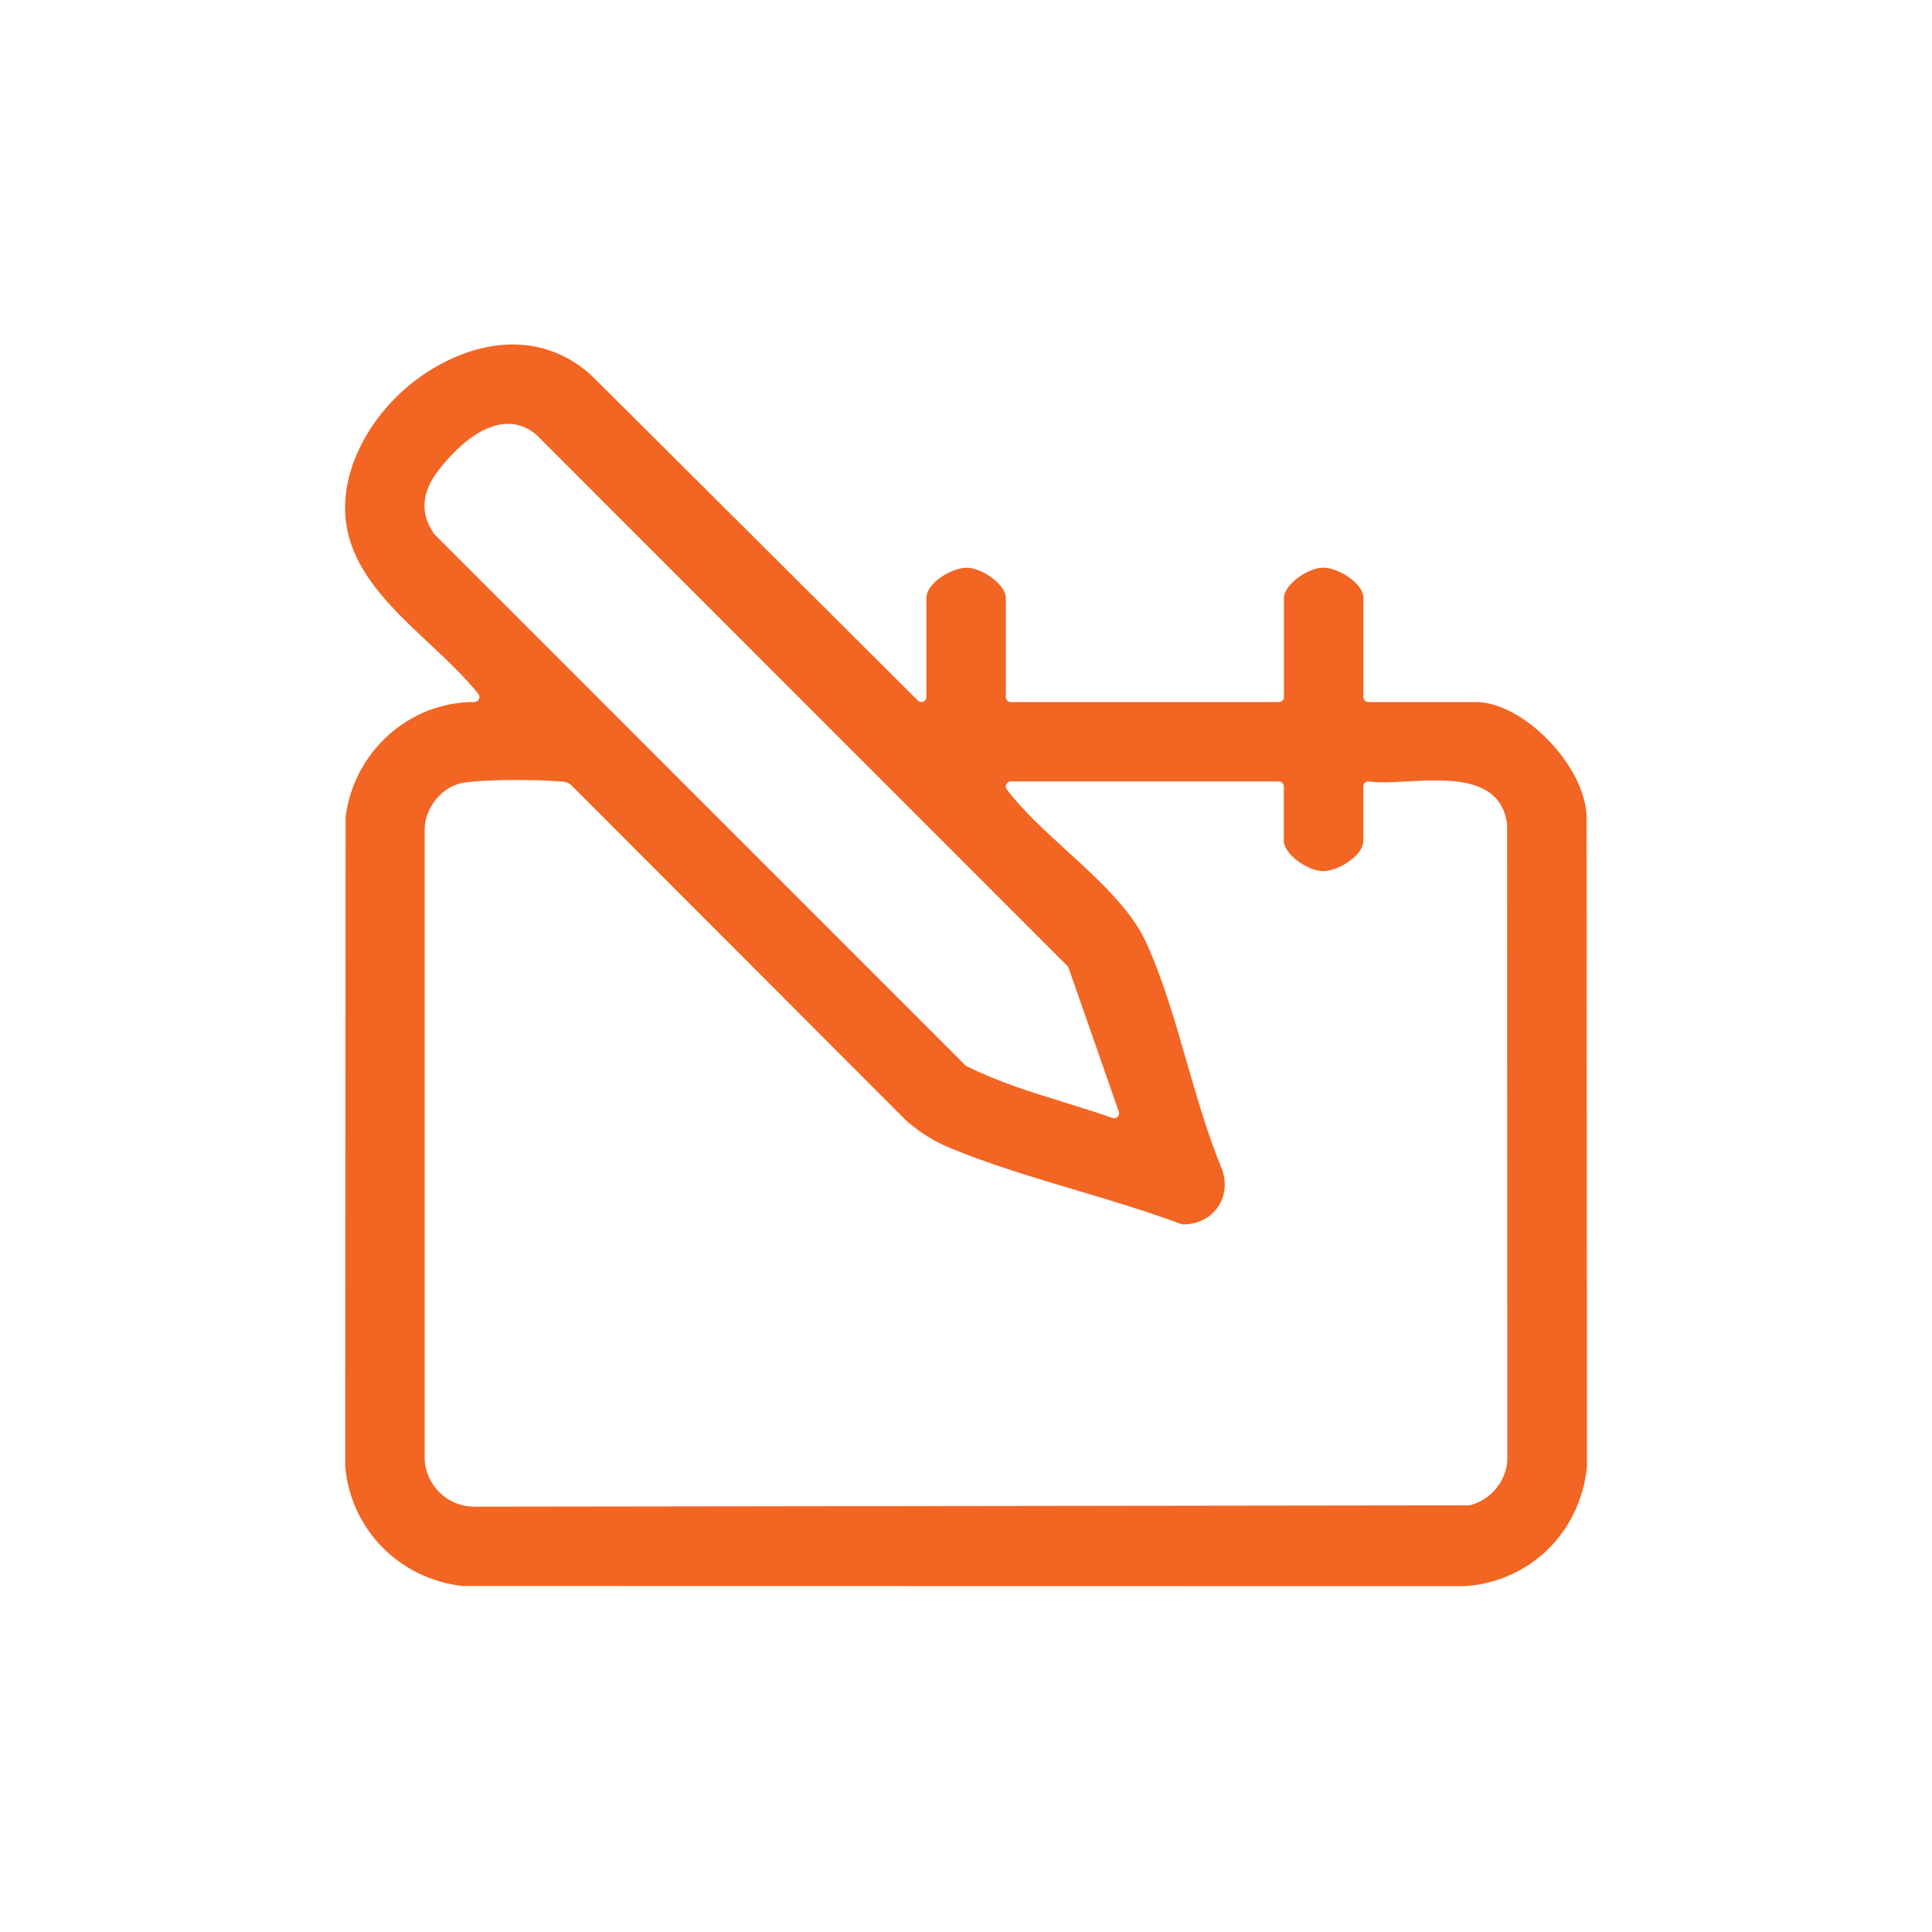 <svg xmlns="http://www.w3.org/2000/svg" fill="none" viewBox="0 0 84 84" height="84" width="84">
<path fill="#F26522" d="M48.441 48.621C48.416 48.621 48.394 48.616 48.369 48.608C47.678 48.364 46.957 48.14 46.26 47.925C44.838 47.485 43.367 47.031 42.027 46.353C42.006 46.343 41.988 46.33 41.971 46.314L18.895 23.235C18.887 23.225 18.879 23.215 18.871 23.205C18.261 22.333 18.323 21.407 19.058 20.455C19.596 19.756 20.681 18.565 21.885 18.439C22.41 18.383 22.894 18.54 23.322 18.904L46.407 41.996C46.43 42.019 46.448 42.047 46.458 42.078L48.644 48.331C48.672 48.41 48.652 48.497 48.593 48.556C48.552 48.596 48.497 48.619 48.441 48.619M20.563 65.508C19.417 65.472 18.5 64.555 18.463 63.416V36.071C18.468 35.168 19.139 34.289 19.988 34.067C20.743 33.87 23.452 33.892 24.239 33.97C24.272 33.973 24.306 33.975 24.339 33.975C24.485 33.98 24.684 33.988 24.853 34.152L39.42 48.739C40.031 49.261 40.613 49.624 41.294 49.905C43.028 50.627 44.951 51.2 46.81 51.754C48.34 52.211 49.922 52.682 51.391 53.233C52.008 53.252 52.561 52.996 52.905 52.546C53.25 52.093 53.342 51.491 53.153 50.895C52.543 49.444 52.064 47.785 51.6 46.18C51.08 44.373 50.542 42.506 49.806 40.919C49.161 39.53 47.744 38.234 46.374 36.981C45.385 36.074 44.449 35.218 43.773 34.322C43.724 34.256 43.715 34.17 43.752 34.094C43.788 34.021 43.863 33.975 43.945 33.975H55.604C55.724 33.975 55.82 34.072 55.82 34.193V36.56C55.82 37.138 56.848 37.856 57.493 37.873C57.923 37.887 58.538 37.607 58.921 37.233C59.083 37.074 59.274 36.83 59.274 36.56V34.193C59.274 34.129 59.302 34.07 59.348 34.029C59.395 33.988 59.458 33.968 59.52 33.978C59.957 34.039 60.549 34.008 61.176 33.975C62.989 33.879 65.245 33.761 65.523 35.814C65.525 35.824 65.525 35.834 65.525 35.844L65.536 63.525C65.453 64.447 64.805 65.209 63.925 65.441C63.907 65.446 63.889 65.45 63.871 65.45L20.559 65.508H20.563ZM20.096 68.956L63.691 68.964C66.529 68.765 68.72 66.621 69 63.753L68.979 35.485C68.923 33.309 66.227 30.524 64.17 30.524H59.494C59.374 30.524 59.278 30.428 59.278 30.308V25.997C59.278 25.727 59.086 25.481 58.924 25.324C58.54 24.95 57.929 24.668 57.496 24.684C56.851 24.699 55.824 25.419 55.824 25.997V30.308C55.824 30.428 55.727 30.524 55.608 30.524H43.948C43.828 30.524 43.732 30.428 43.732 30.308V25.997C43.732 25.419 42.706 24.699 42.06 24.684C41.631 24.676 41.016 24.95 40.631 25.324C40.469 25.481 40.278 25.725 40.278 25.997V30.308C40.278 30.395 40.225 30.474 40.145 30.508C40.065 30.541 39.972 30.523 39.91 30.46L26.005 16.611C24.354 14.869 22.03 14.502 19.625 15.6C16.741 16.919 14.764 19.91 15.027 22.559C15.248 24.779 16.979 26.402 18.655 27.97C19.409 28.677 20.188 29.408 20.797 30.171C20.848 30.236 20.857 30.325 20.821 30.4C20.785 30.474 20.71 30.523 20.627 30.523C20.622 30.523 20.615 30.523 20.609 30.523C17.801 30.523 15.405 32.658 15.027 35.498L15.009 63.774C15.26 66.497 17.351 68.635 20.096 68.956Z"></path>
</svg>
